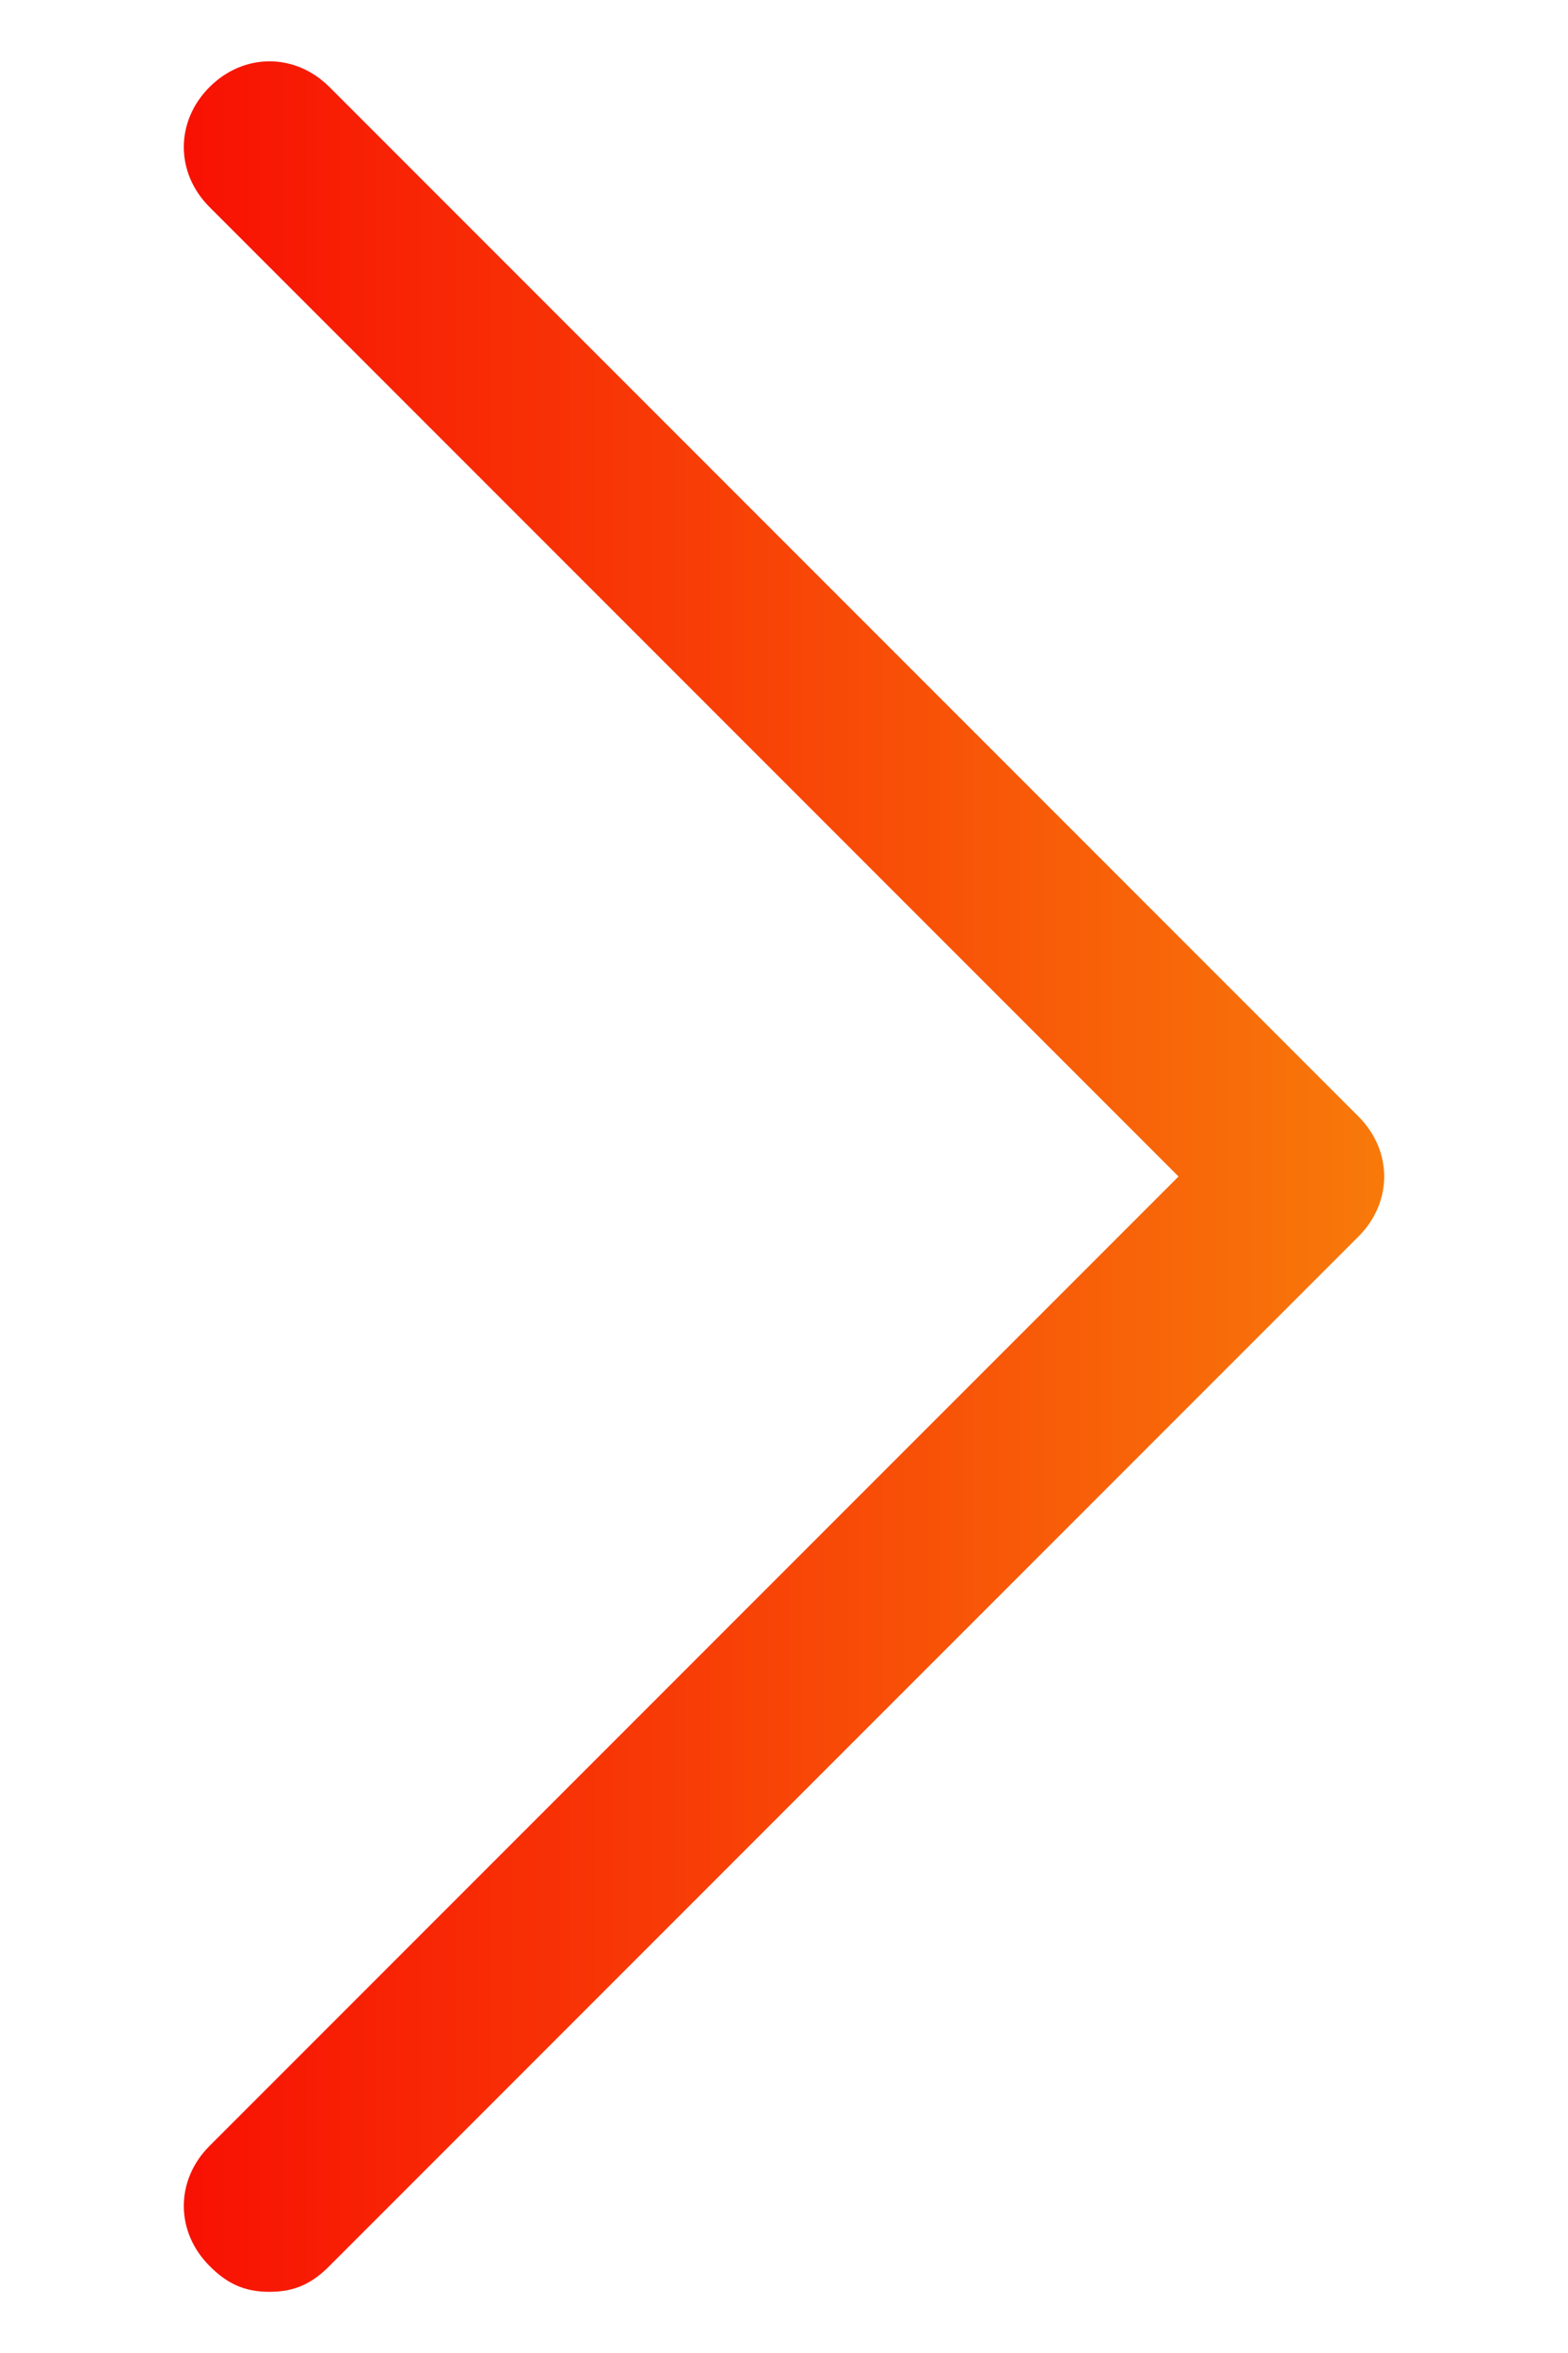 <svg width="8" height="12" viewBox="0 0 8 12" fill="none" xmlns="http://www.w3.org/2000/svg">
<path d="M1.375 11.688C1.244 11.688 1.156 11.644 1.069 11.556C0.894 11.381 0.894 11.119 1.069 10.944L6.013 6L1.069 1.056C0.894 0.881 0.894 0.619 1.069 0.444C1.244 0.269 1.506 0.269 1.681 0.444L6.931 5.694C7.106 5.869 7.106 6.131 6.931 6.306L1.681 11.556C1.594 11.644 1.506 11.688 1.375 11.688Z" fill="url(#paint0_linear_838_6423)"/>
<defs>
<linearGradient id="paint0_linear_838_6423" x1="0.938" y1="5.994" x2="7.063" y2="5.994" gradientUnits="userSpaceOnUse">
<stop stop-color="#F81103"/>
<stop offset="1" stop-color="#F8790A"/>
</linearGradient>
</defs>
</svg>
